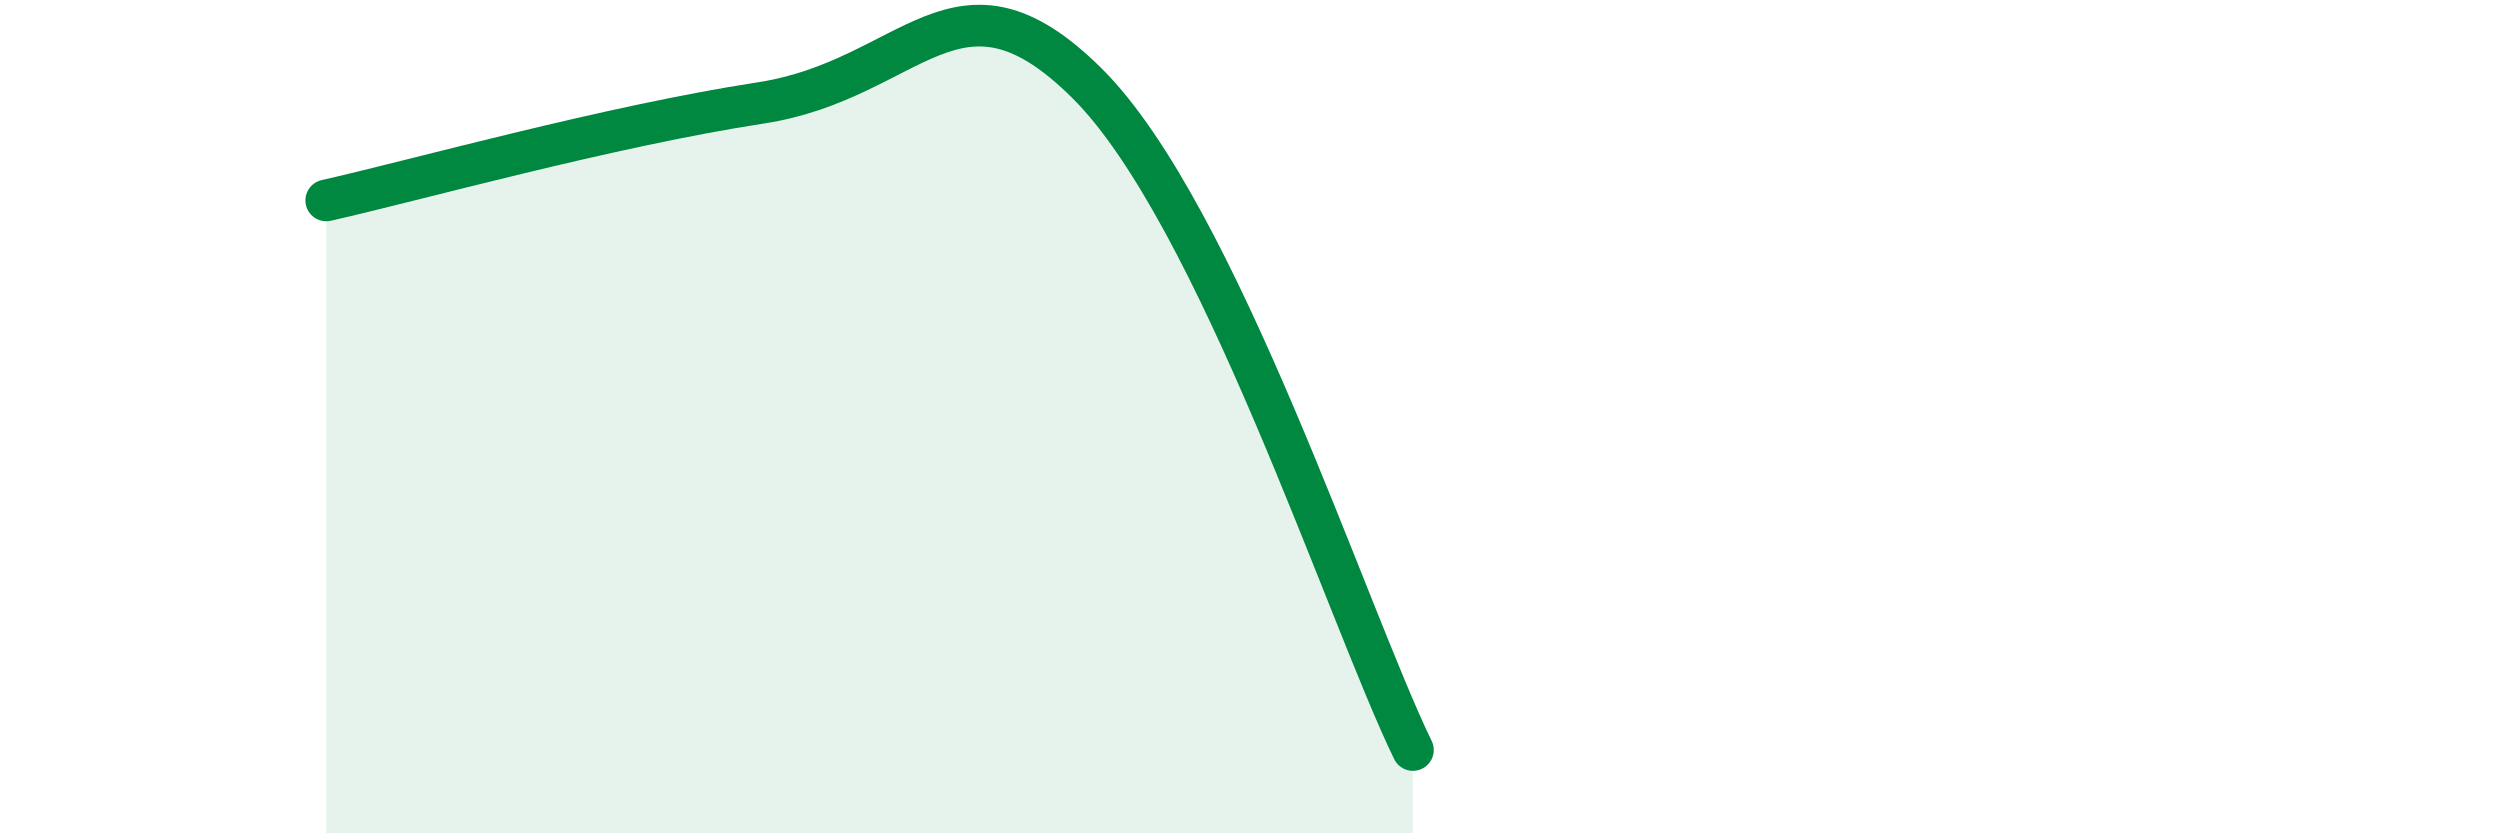 
    <svg width="60" height="20" viewBox="0 0 60 20" xmlns="http://www.w3.org/2000/svg">
      <path
        d="M 7.83,4.81 C 9.92,4.34 14.61,3.03 18.26,2.47 C 21.91,1.91 22.96,-1.11 26.09,2 C 29.22,5.11 32.35,14.8 33.91,18L33.91 20L7.83 20Z"
        fill="#008740"
        opacity="0.1"
        stroke-linecap="round"
        stroke-linejoin="round"
      />
      <path
        d="M 7.83,4.81 C 9.92,4.34 14.61,3.03 18.26,2.47 C 21.91,1.91 22.96,-1.11 26.09,2 C 29.22,5.11 32.35,14.8 33.91,18"
        stroke="#008740"
        stroke-width="1"
        fill="none"
        stroke-linecap="round"
        stroke-linejoin="round"
      />
    </svg>
  